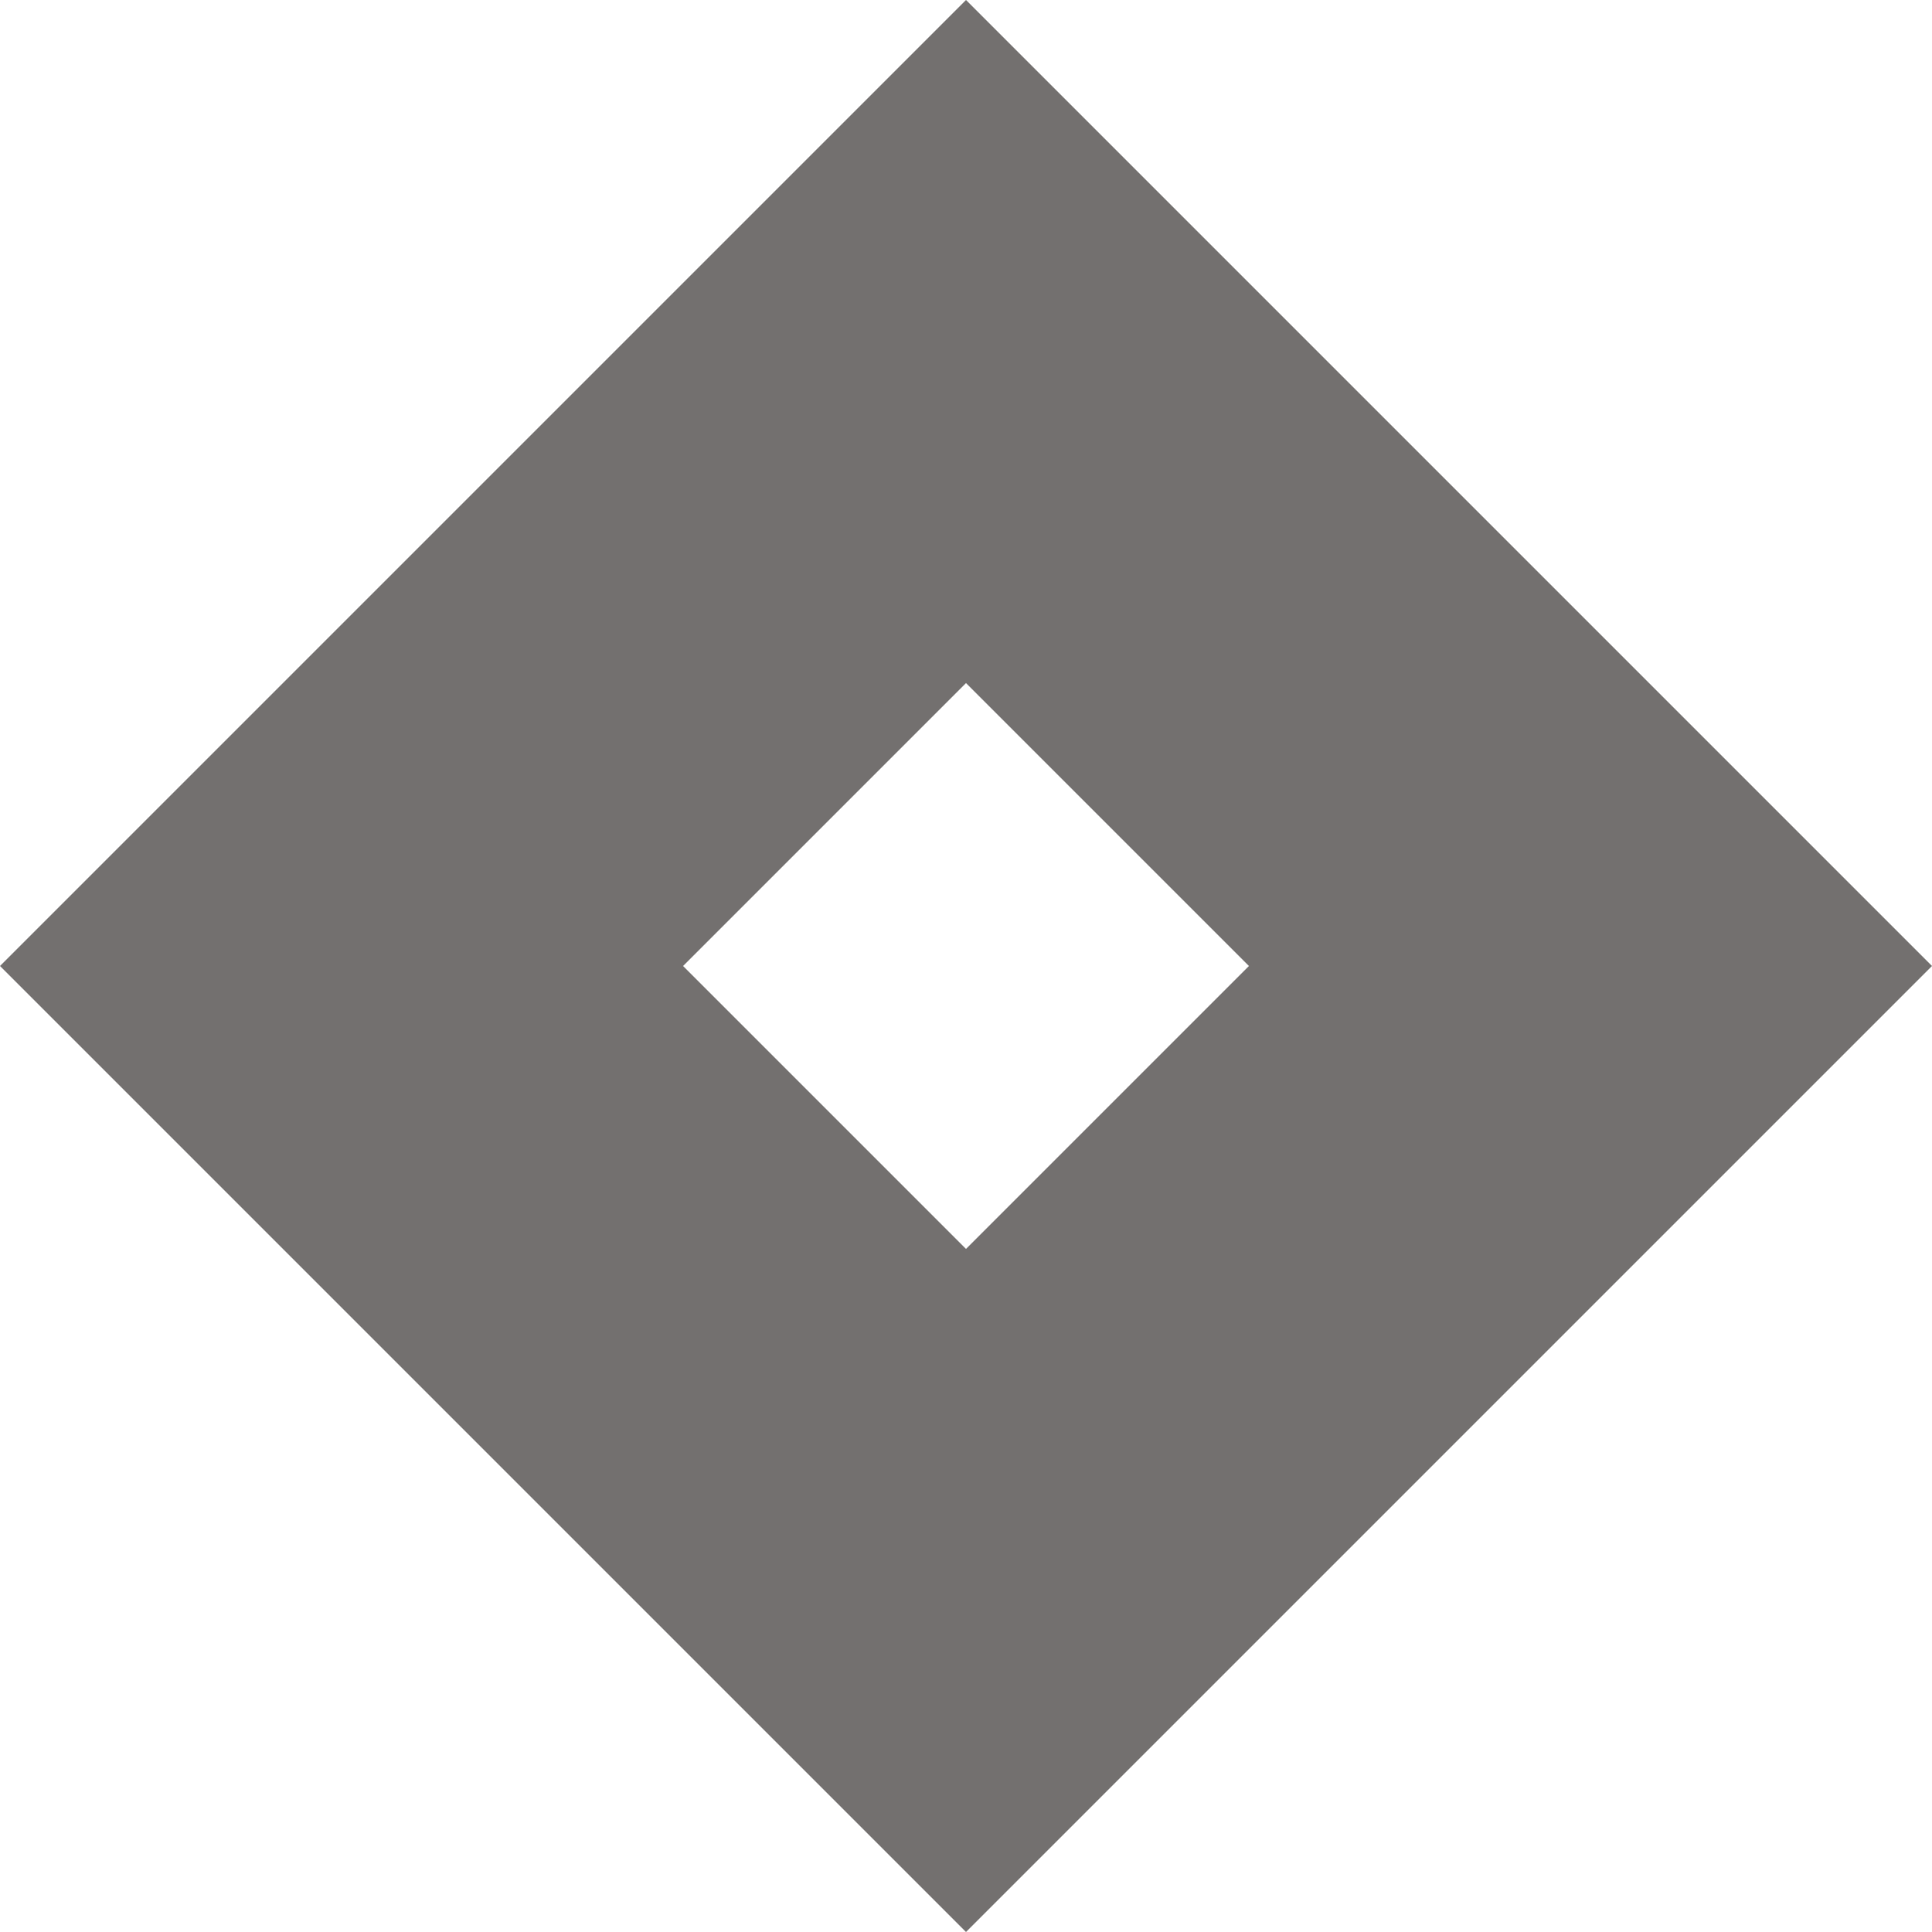 <?xml version="1.0" encoding="UTF-8"?> <svg xmlns="http://www.w3.org/2000/svg" width="160" height="160" viewBox="0 0 160 160" fill="none"> <path fill-rule="evenodd" clip-rule="evenodd" d="M80 0L160 80L80 160L0 80L80 0ZM56.569 80L80 103.431L103.431 80L80 56.569L56.569 80Z" fill="#73706F"></path> </svg> 